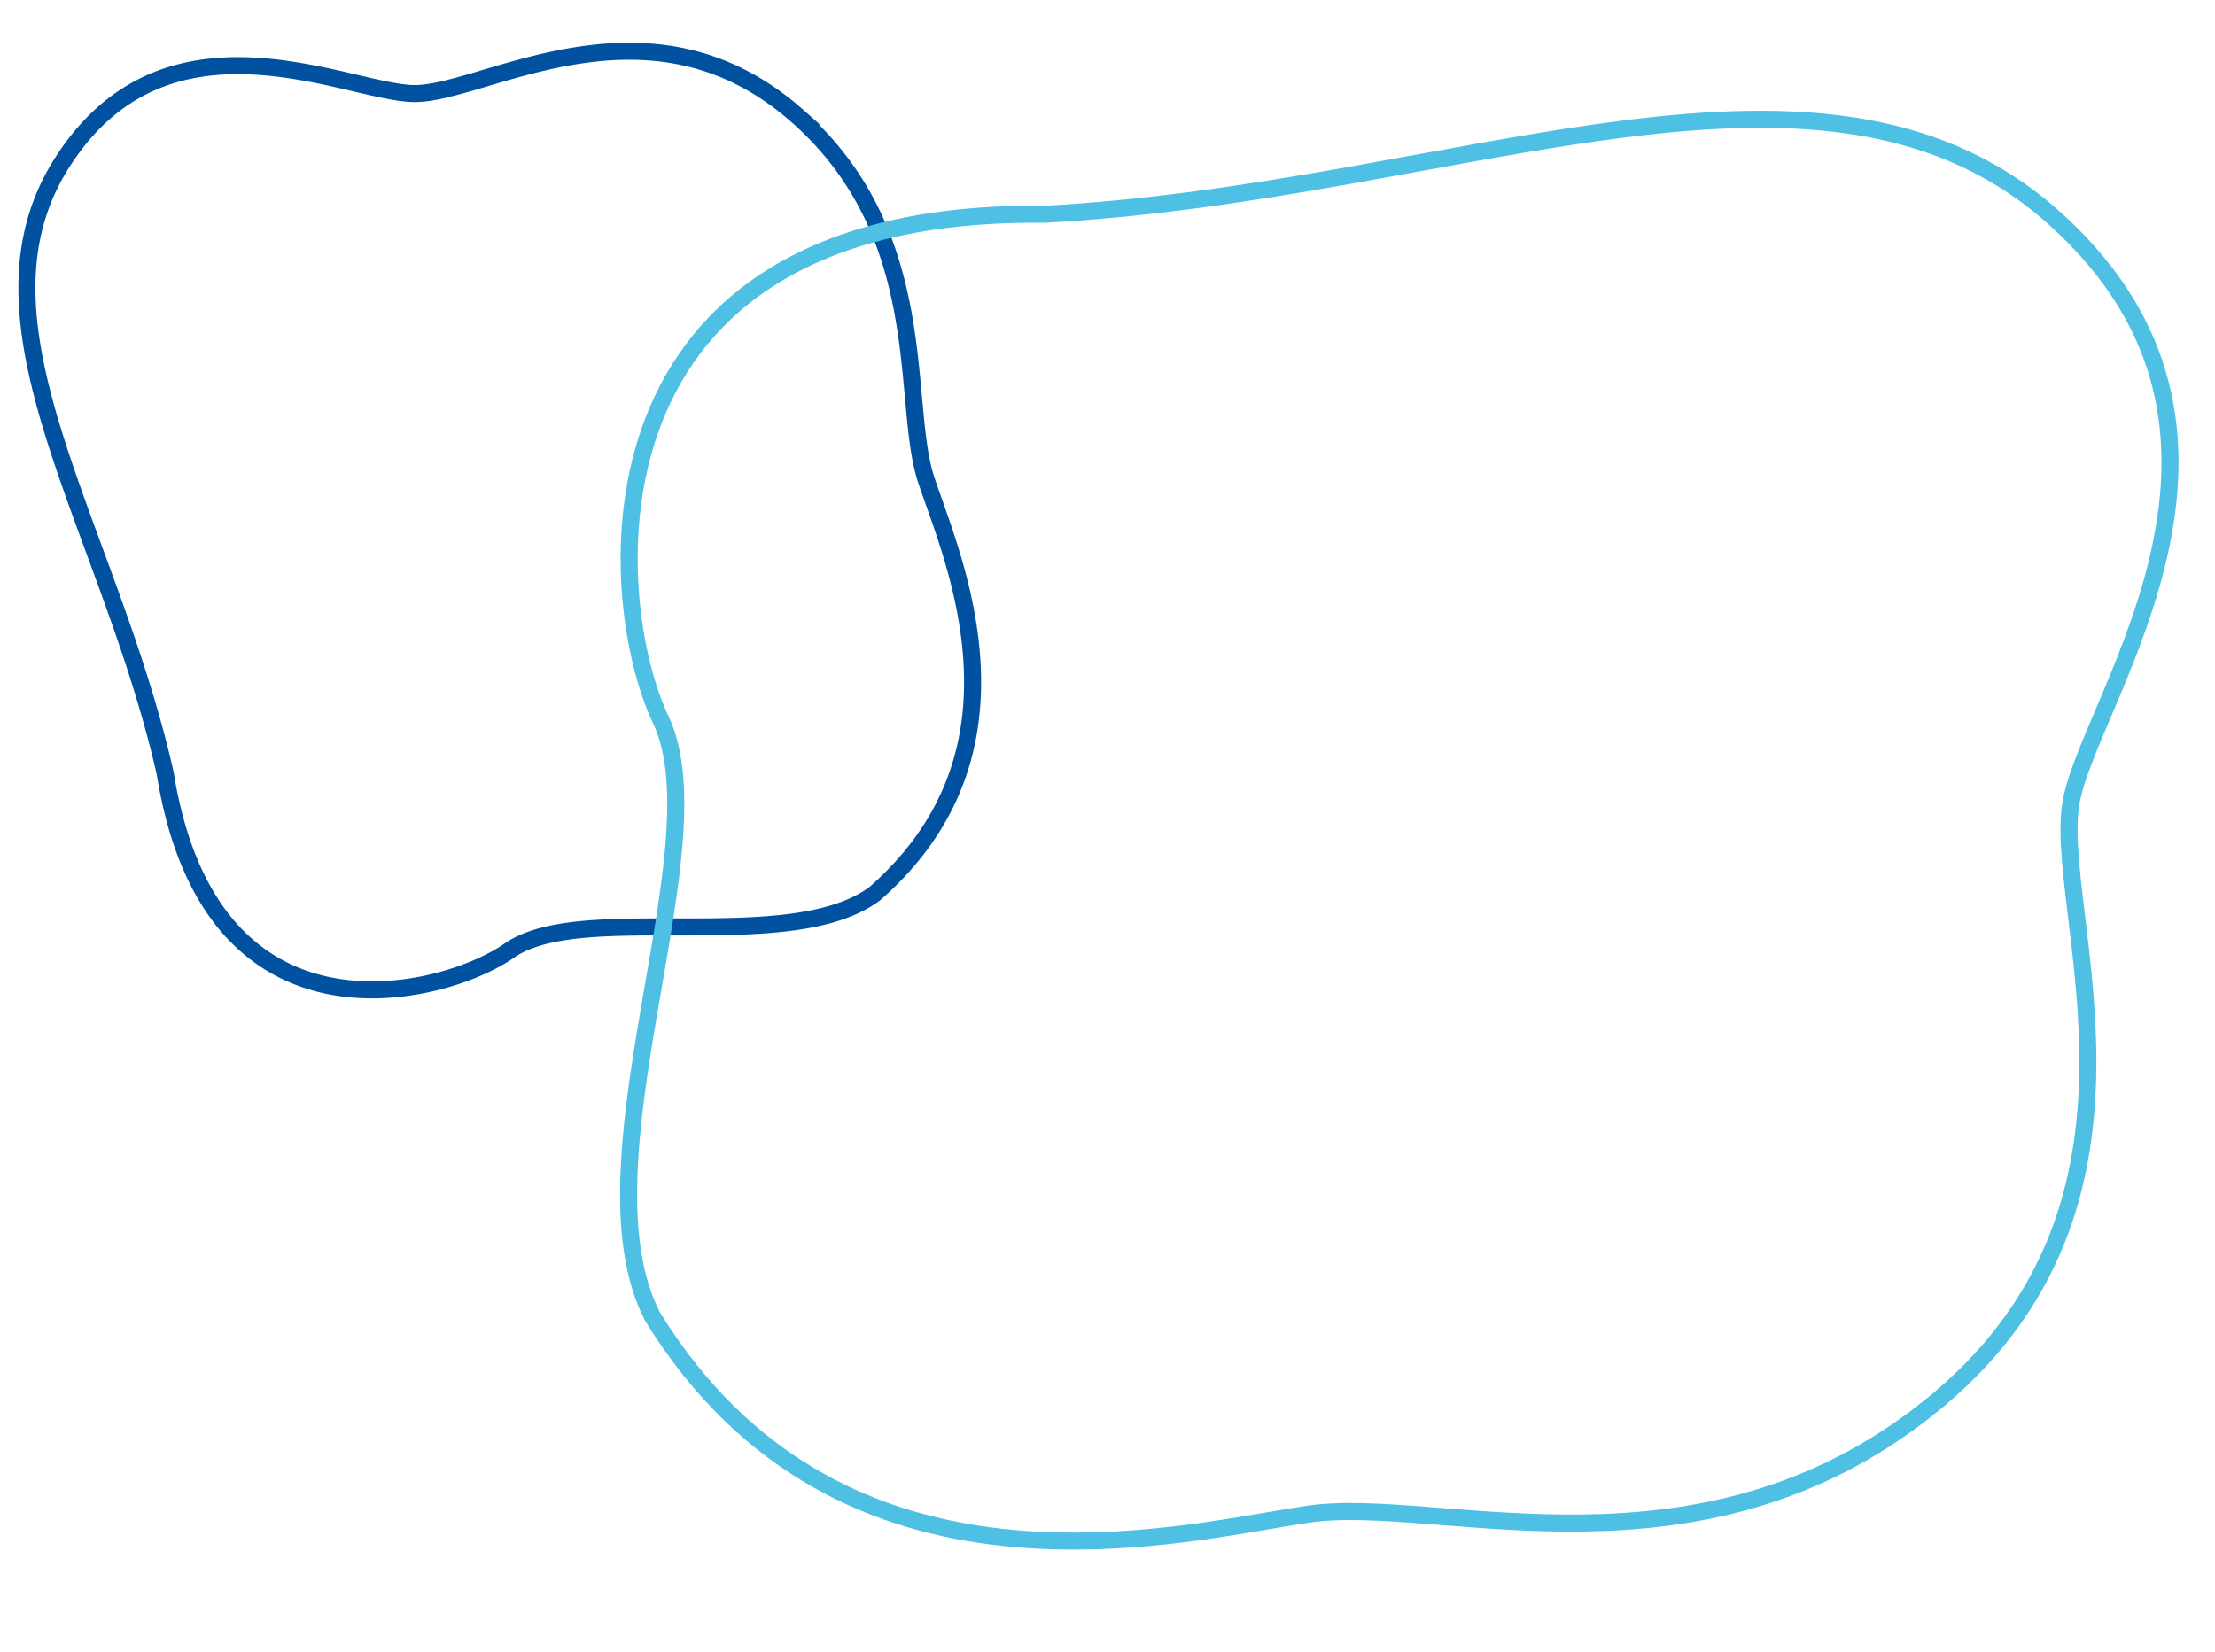 <svg xmlns="http://www.w3.org/2000/svg" width="130" height="97" fill="none"><path stroke="#00519F" d="M46.807 6.816c3.952 3.494 5.474 7.654 6.186 11.521.325 1.765.48 3.46.621 5.011l.043.46c.153 1.652.31 3.163.695 4.335.13.396.289.843.463 1.335.824 2.322 2.004 5.647 2.229 9.345.27 4.441-.845 9.378-5.694 13.63-1.177.886-2.8 1.384-4.695 1.654-1.898.27-4.011.305-6.126.307h-.956c-1.778-.002-3.532-.005-5.088.123-1.82.15-3.473.482-4.611 1.277-1.95 1.362-6.365 2.912-10.595 2.042-2.098-.432-4.147-1.458-5.842-3.4-1.698-1.948-3.066-4.846-3.742-9.064l-.003-.016-.004-.016c-.844-3.708-2.035-7.23-3.241-10.567-.308-.851-.616-1.689-.92-2.514-.89-2.421-1.741-4.736-2.427-6.969C1.262 19.323.681 14.12 3.708 9.448c1.528-2.357 3.305-3.78 5.16-4.6 1.86-.823 3.828-1.054 5.75-.981 1.924.072 3.784.447 5.426.822l.858.2c1.266.296 2.404.563 3.25.6.553.026 1.188-.072 1.866-.227a38.671 38.671 0 0 0 2.255-.618l.201-.06c1.586-.47 3.384-1.002 5.326-1.313 4.028-.645 8.627-.331 13.008 3.545Z"/><path stroke="#4DC0E3" d="M113.184 82.654c-6.751 5.385-13.913 6.678-20.35 6.755-2.933.034-5.706-.183-8.23-.381l-.75-.059c-2.7-.209-5.127-.366-7.068-.08-.661.097-1.415.226-2.246.368-3.945.676-9.652 1.653-15.691.995-7.272-.792-14.983-3.955-20.535-12.93-1.14-2.18-1.495-4.96-1.41-8.071.086-3.114.61-6.503 1.184-9.864l.262-1.524c.489-2.826.969-5.6 1.188-8.095.257-2.928.167-5.575-.76-7.523-1.681-3.533-2.975-11.062-.39-17.638 1.286-3.272 3.531-6.306 7.174-8.509 3.647-2.205 8.729-3.597 15.717-3.52h.033c6.155-.33 12.111-1.258 17.787-2.264 1.443-.256 2.867-.516 4.271-.773 4.127-.754 8.083-1.478 11.858-1.959 10.121-1.29 18.749-.809 25.518 5.378 3.404 3.11 5.232 6.375 6.056 9.61.826 3.239.653 6.478.006 9.544-.647 3.068-1.765 5.944-2.816 8.454-.189.452-.377.894-.56 1.324-.82 1.931-1.543 3.632-1.828 4.935-.183.834-.201 1.838-.138 2.95.063 1.115.21 2.376.374 3.733l.041.34c.319 2.647.684 5.67.653 8.86-.066 6.637-1.845 13.964-9.35 19.944Z"/></svg>